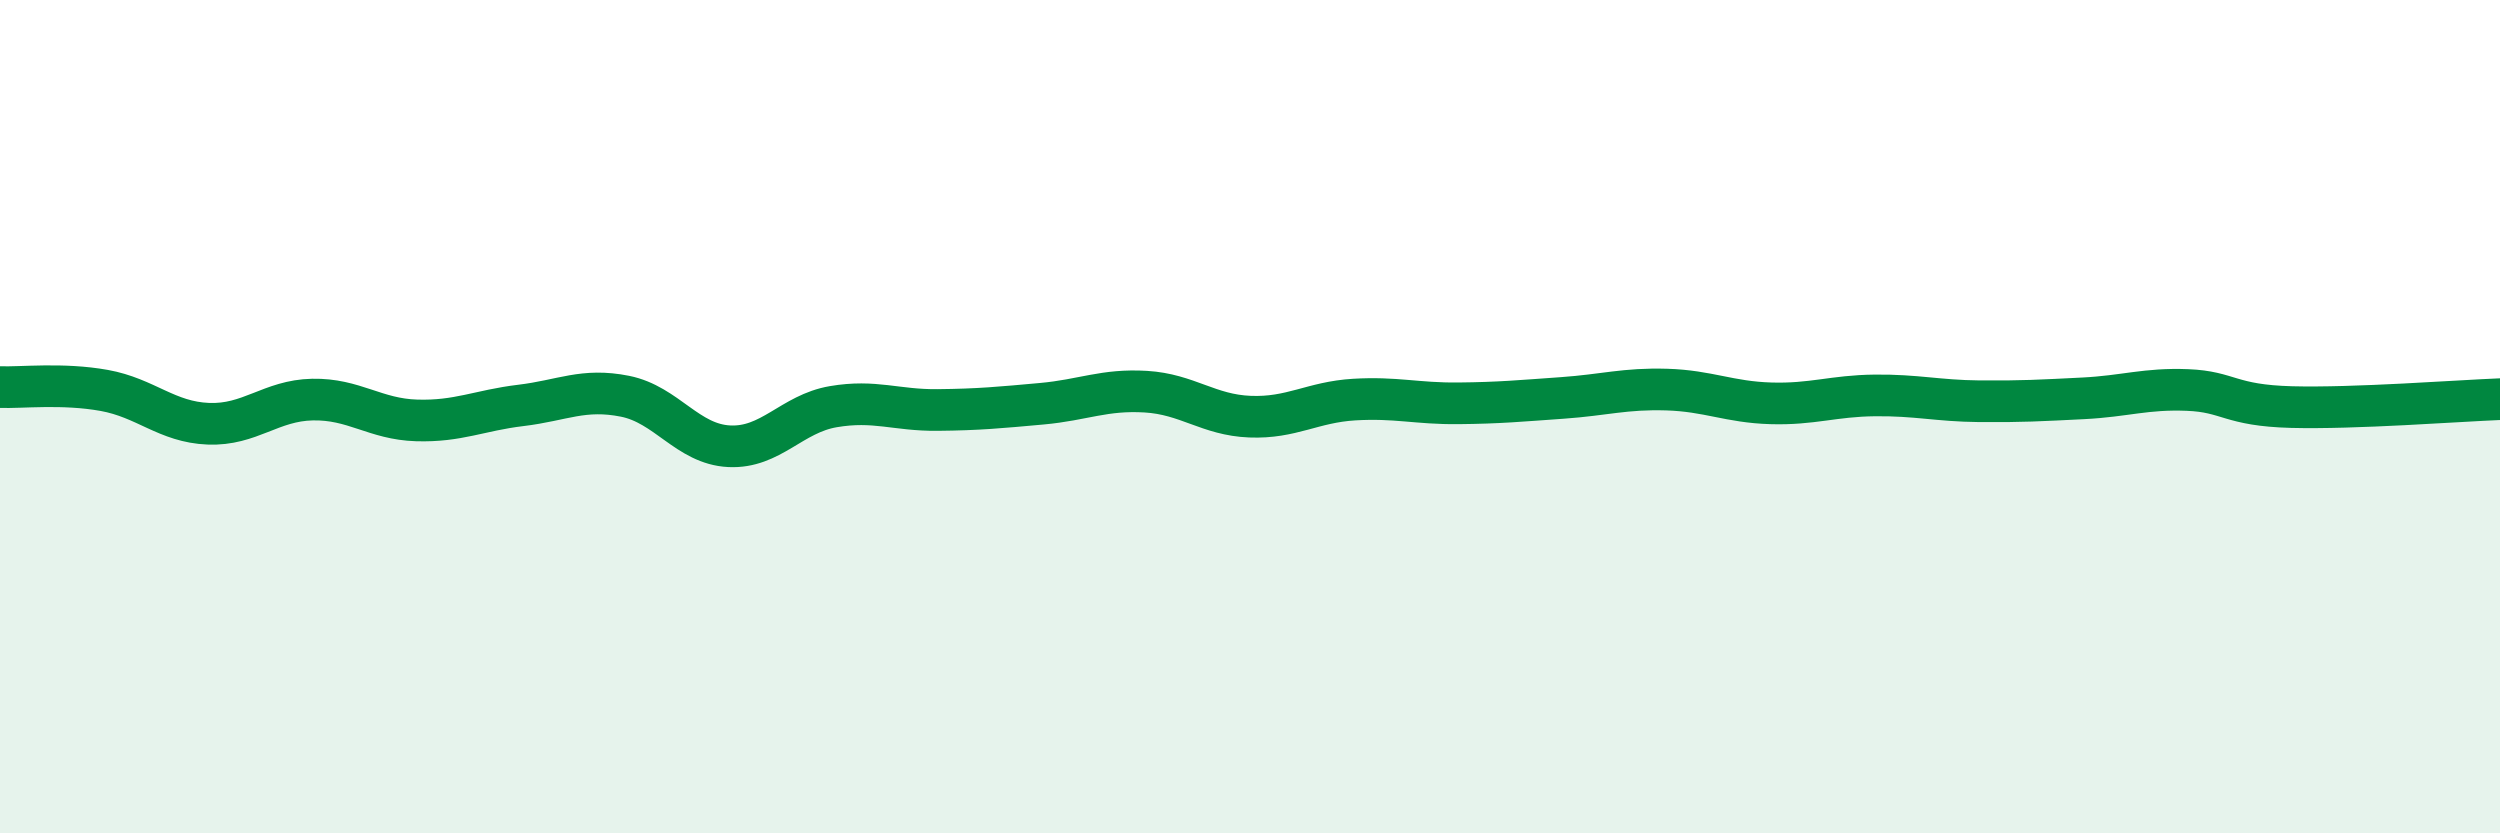 
    <svg width="60" height="20" viewBox="0 0 60 20" xmlns="http://www.w3.org/2000/svg">
      <path
        d="M 0,9.29 C 0.5,9.31 1.5,9.19 2.5,9.37 C 3.5,9.55 4,10.13 5,10.17 C 6,10.21 6.5,9.61 7.5,9.59 C 8.5,9.57 9,10.06 10,10.09 C 11,10.12 11.5,9.85 12.5,9.73 C 13.5,9.61 14,9.31 15,9.51 C 16,9.71 16.5,10.66 17.5,10.71 C 18.5,10.76 19,9.93 20,9.76 C 21,9.59 21.5,9.85 22.5,9.84 C 23.5,9.83 24,9.78 25,9.69 C 26,9.6 26.5,9.34 27.5,9.4 C 28.5,9.46 29,9.96 30,10 C 31,10.04 31.5,9.65 32.5,9.59 C 33.5,9.53 34,9.69 35,9.68 C 36,9.67 36.5,9.62 37.5,9.55 C 38.5,9.48 39,9.32 40,9.35 C 41,9.38 41.5,9.65 42.5,9.68 C 43.5,9.71 44,9.5 45,9.49 C 46,9.48 46.5,9.62 47.5,9.63 C 48.5,9.64 49,9.61 50,9.56 C 51,9.51 51.5,9.32 52.5,9.36 C 53.5,9.4 53.5,9.73 55,9.77 C 56.5,9.81 59,9.62 60,9.58L60 20L0 20Z"
        fill="#008740"
        opacity="0.1"
        stroke-linecap="round"
        stroke-linejoin="round"
      />
      <path
        d="M 0,9.29 C 0.5,9.31 1.5,9.19 2.5,9.37 C 3.5,9.55 4,10.13 5,10.17 C 6,10.21 6.5,9.61 7.5,9.59 C 8.5,9.57 9,10.06 10,10.09 C 11,10.12 11.5,9.85 12.5,9.73 C 13.5,9.61 14,9.31 15,9.51 C 16,9.71 16.5,10.66 17.5,10.71 C 18.5,10.76 19,9.93 20,9.76 C 21,9.59 21.5,9.85 22.5,9.84 C 23.5,9.83 24,9.78 25,9.69 C 26,9.6 26.5,9.34 27.5,9.4 C 28.5,9.46 29,9.96 30,10 C 31,10.04 31.5,9.65 32.5,9.59 C 33.5,9.53 34,9.69 35,9.68 C 36,9.67 36.5,9.62 37.5,9.55 C 38.5,9.48 39,9.32 40,9.35 C 41,9.38 41.5,9.65 42.5,9.68 C 43.5,9.71 44,9.5 45,9.49 C 46,9.48 46.5,9.62 47.5,9.63 C 48.5,9.64 49,9.61 50,9.56 C 51,9.51 51.5,9.32 52.5,9.36 C 53.5,9.4 53.5,9.73 55,9.77 C 56.5,9.81 59,9.62 60,9.58"
        stroke="#008740"
        stroke-width="1"
        fill="none"
        stroke-linecap="round"
        stroke-linejoin="round"
      />
    </svg>
  